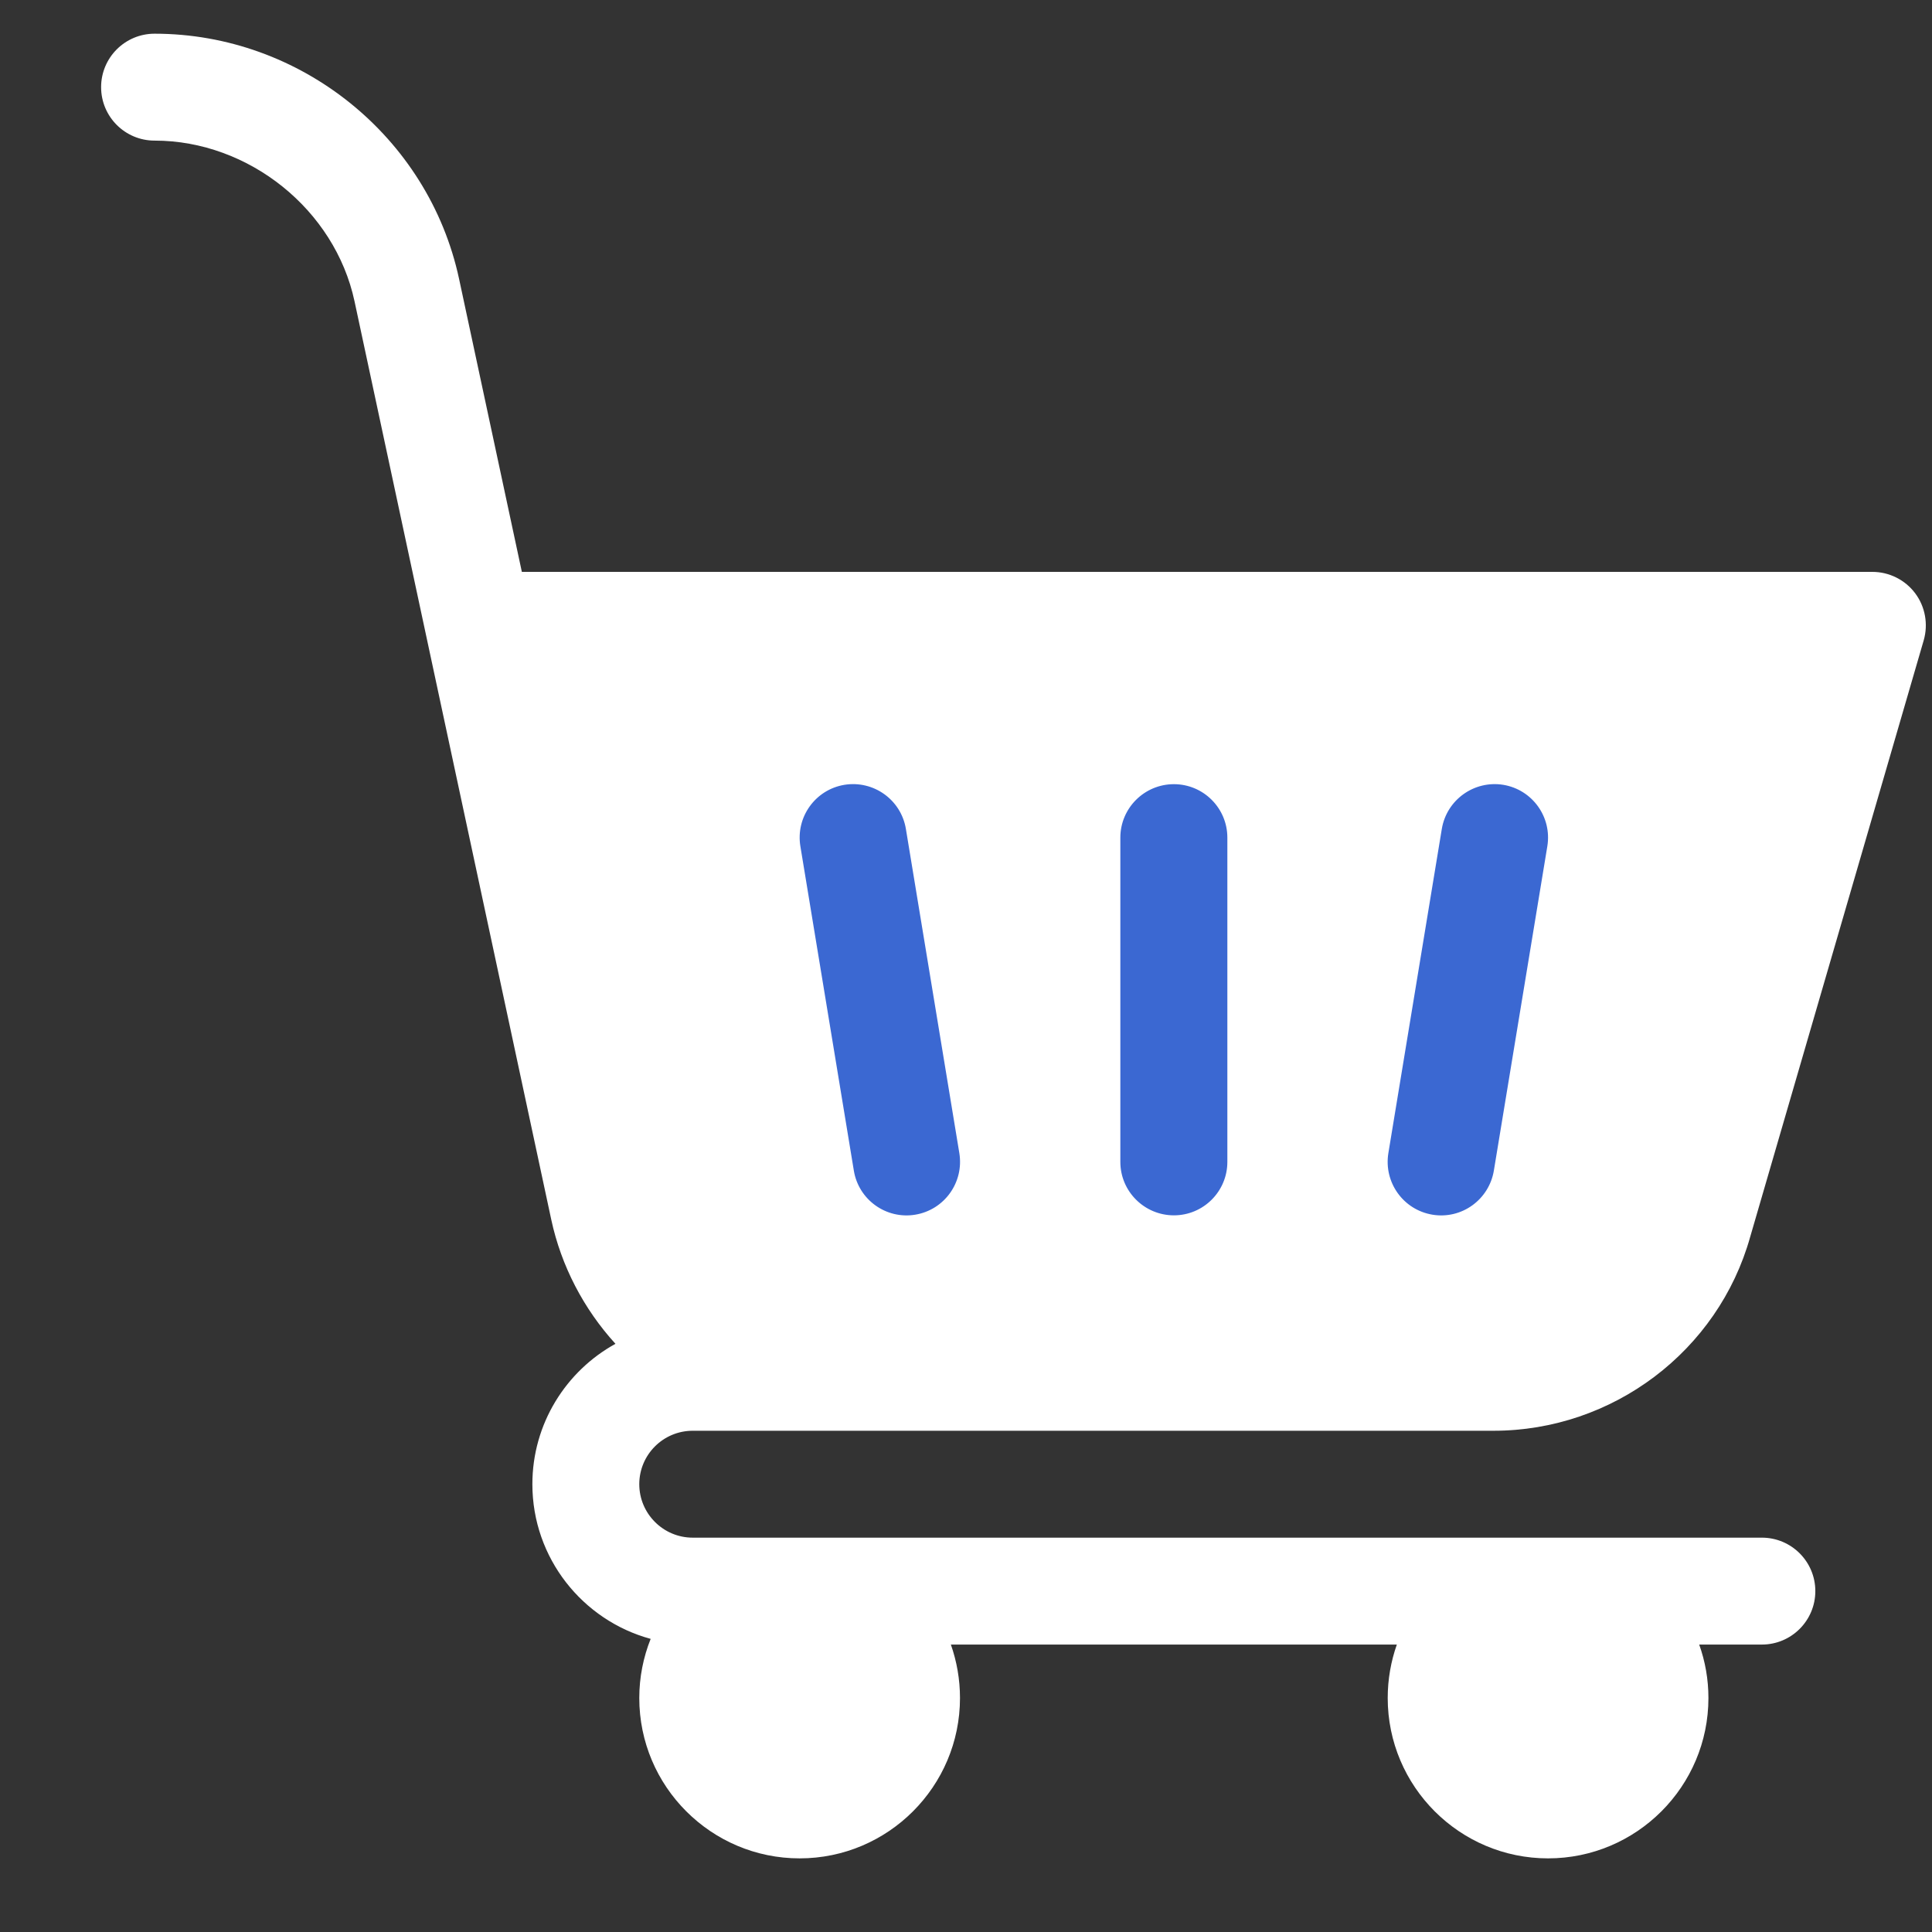 <svg width="18" height="18" viewBox="0 0 18 18" fill="none" xmlns="http://www.w3.org/2000/svg">
<rect x="0" y="0" width="18" height="18" fill="#333333" stroke="none"/>
<path d="M6.454 13.33H13.915C15.025 13.33 16.008 12.588 16.306 11.524L17.923 5.965C17.966 5.815 17.937 5.652 17.843 5.527C17.749 5.402 17.601 5.328 17.444 5.328H4.862L4.277 2.598C3.993 1.275 2.8 0.314 1.44 0.314C1.165 0.314 0.942 0.537 0.942 0.812C0.942 1.087 1.165 1.31 1.44 1.31C2.319 1.31 3.12 1.954 3.303 2.807L5.136 11.363C5.229 11.795 5.438 12.195 5.734 12.52C5.273 12.774 4.96 13.265 4.96 13.828C4.96 14.516 5.428 15.097 6.062 15.269C5.994 15.44 5.956 15.626 5.956 15.82C5.956 16.644 6.626 17.314 7.45 17.314C8.274 17.314 8.944 16.644 8.944 15.82C8.944 15.646 8.914 15.478 8.859 15.322H13.014C12.959 15.478 12.929 15.646 12.929 15.82C12.929 16.644 13.599 17.314 14.423 17.314C15.247 17.314 15.917 16.644 15.917 15.82C15.917 15.646 15.887 15.478 15.831 15.322H16.415C16.69 15.322 16.913 15.099 16.913 14.824C16.913 14.549 16.69 14.326 16.415 14.326H6.454C6.179 14.326 5.956 14.102 5.956 13.828C5.956 13.553 6.179 13.33 6.454 13.33Z" fill="white"/>
<path d="M14.006 7.312C13.734 7.268 13.478 7.452 13.433 7.723L12.935 10.744C12.891 11.016 13.074 11.272 13.346 11.317C13.618 11.362 13.873 11.177 13.918 10.906L14.416 7.885C14.461 7.613 14.277 7.357 14.006 7.312ZM8.44 7.723C8.395 7.451 8.139 7.268 7.867 7.312C7.596 7.357 7.412 7.613 7.457 7.885L7.955 10.906C7.999 11.177 8.255 11.362 8.527 11.317C8.799 11.272 8.982 11.016 8.938 10.744L8.44 7.723ZM10.937 7.306C10.662 7.306 10.438 7.529 10.438 7.804V10.825C10.438 11.1 10.662 11.323 10.937 11.323C11.212 11.323 11.435 11.1 11.435 10.825V7.804C11.435 7.529 11.212 7.306 10.937 7.306Z" fill="#3B68D2"/>
</svg>
